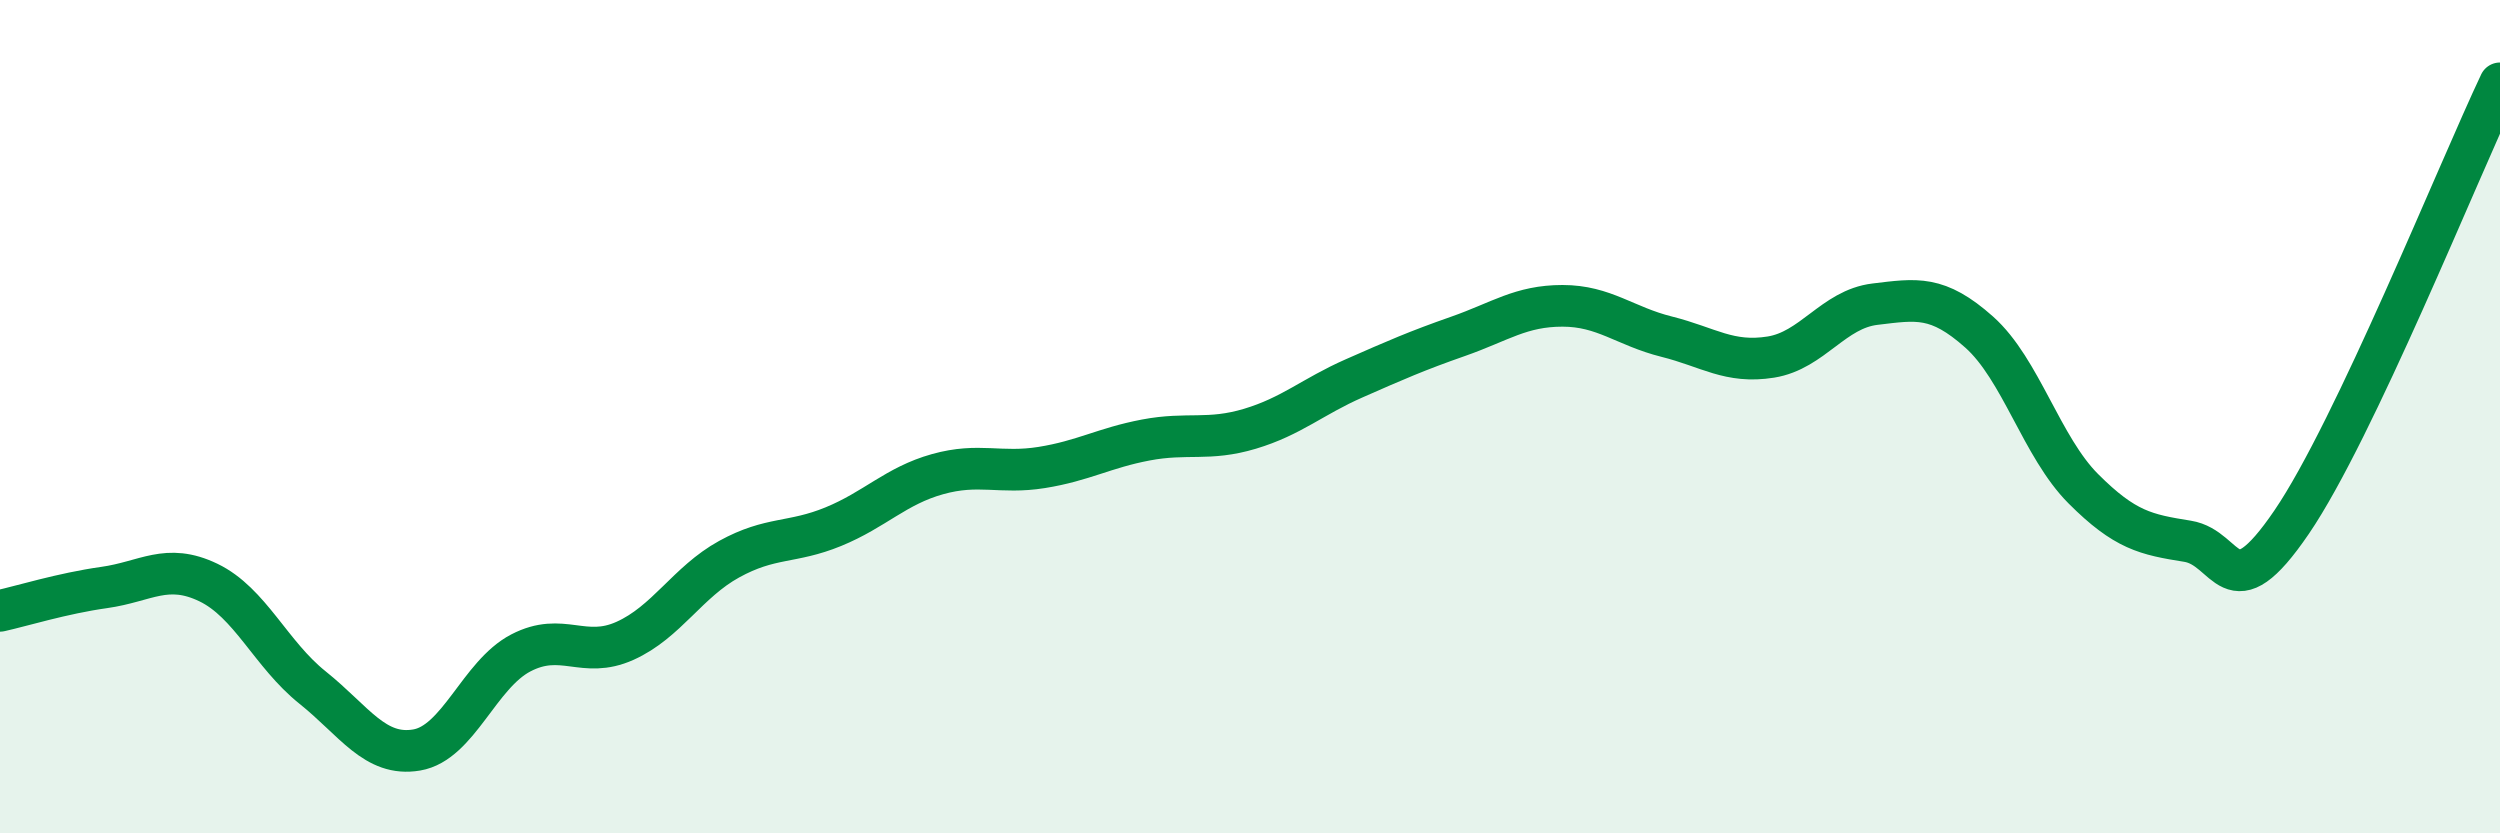
    <svg width="60" height="20" viewBox="0 0 60 20" xmlns="http://www.w3.org/2000/svg">
      <path
        d="M 0,14.66 C 0.5,14.55 1.5,14.24 2.5,14.1 C 3.5,13.96 4,13.5 5,13.98 C 6,14.46 6.5,15.7 7.5,16.5 C 8.5,17.3 9,18.17 10,18 C 11,17.83 11.5,16.19 12.5,15.67 C 13.5,15.15 14,15.83 15,15.38 C 16,14.93 16.5,13.97 17.5,13.42 C 18.5,12.87 19,13.05 20,12.64 C 21,12.23 21.5,11.66 22.5,11.38 C 23.5,11.1 24,11.38 25,11.22 C 26,11.06 26.5,10.75 27.5,10.56 C 28.5,10.37 29,10.59 30,10.29 C 31,9.99 31.5,9.52 32.5,9.08 C 33.5,8.64 34,8.42 35,8.07 C 36,7.72 36.5,7.34 37.5,7.34 C 38.5,7.34 39,7.83 40,8.08 C 41,8.33 41.5,8.73 42.5,8.57 C 43.5,8.41 44,7.42 45,7.3 C 46,7.18 46.5,7.08 47.5,7.97 C 48.5,8.86 49,10.73 50,11.73 C 51,12.73 51.5,12.83 52.5,12.99 C 53.5,13.15 53.5,14.73 55,12.53 C 56.5,10.33 59,4.11 60,2L60 20L0 20Z"
        fill="#008740"
        opacity="0.1"
        stroke-linecap="round"
        stroke-linejoin="round"
      />
      <path
        d="M 0,14.66 C 0.5,14.55 1.5,14.24 2.5,14.1 C 3.5,13.96 4,13.5 5,13.98 C 6,14.46 6.5,15.7 7.5,16.5 C 8.5,17.3 9,18.17 10,18 C 11,17.83 11.5,16.19 12.5,15.67 C 13.5,15.15 14,15.83 15,15.38 C 16,14.93 16.5,13.97 17.5,13.42 C 18.5,12.87 19,13.05 20,12.64 C 21,12.23 21.5,11.66 22.5,11.38 C 23.5,11.1 24,11.38 25,11.22 C 26,11.06 26.5,10.75 27.5,10.56 C 28.5,10.37 29,10.59 30,10.29 C 31,9.99 31.5,9.52 32.5,9.08 C 33.5,8.64 34,8.42 35,8.07 C 36,7.72 36.5,7.34 37.5,7.34 C 38.5,7.34 39,7.83 40,8.08 C 41,8.33 41.5,8.73 42.5,8.57 C 43.5,8.41 44,7.42 45,7.3 C 46,7.18 46.5,7.08 47.5,7.97 C 48.5,8.86 49,10.73 50,11.73 C 51,12.73 51.5,12.83 52.5,12.99 C 53.5,13.15 53.5,14.73 55,12.53 C 56.5,10.33 59,4.11 60,2"
        stroke="#008740"
        stroke-width="1"
        fill="none"
        stroke-linecap="round"
        stroke-linejoin="round"
      />
    </svg>
  